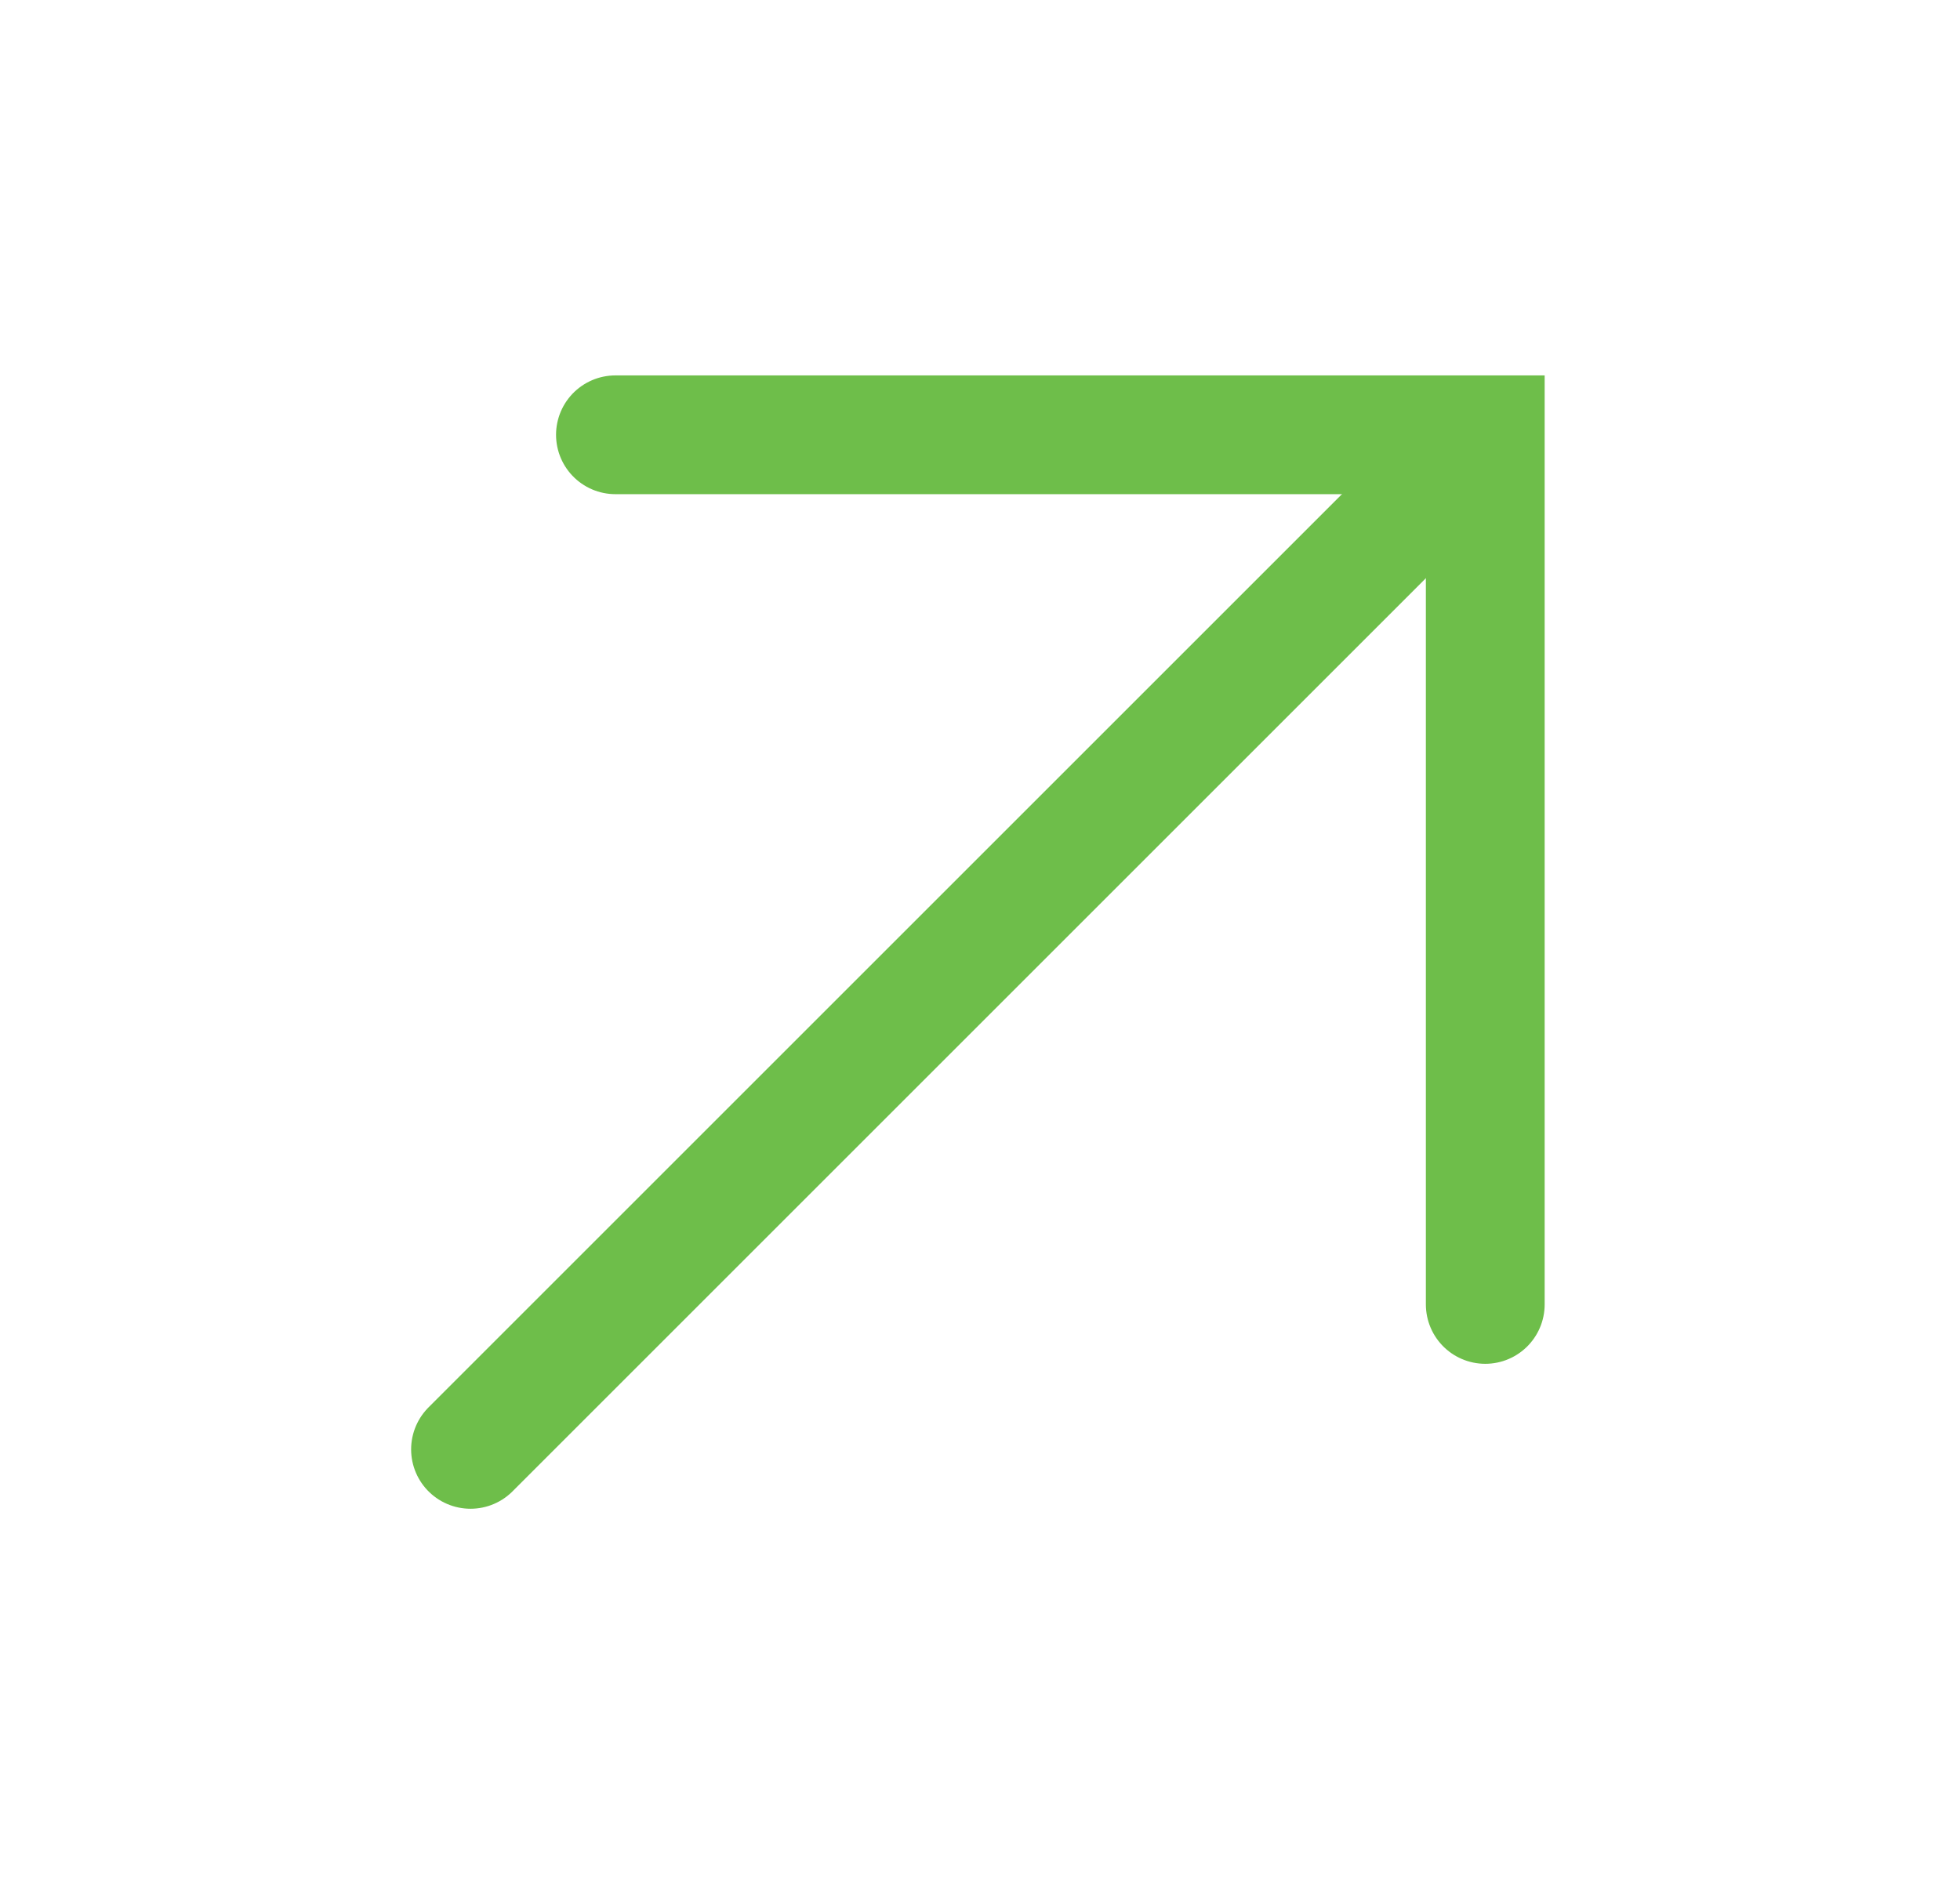 <svg width="33" height="32" viewBox="0 0 33 32" fill="none" xmlns="http://www.w3.org/2000/svg">
<path d="M7.922 24.408L24.194 8.136" stroke="#6EBE4A" stroke-width="2" stroke-linecap="round"/>
<path d="M10.362 7.322L25.007 7.322L25.007 21.967" stroke="#6EBE4A" stroke-width="2" stroke-linecap="round"/>
</svg>
